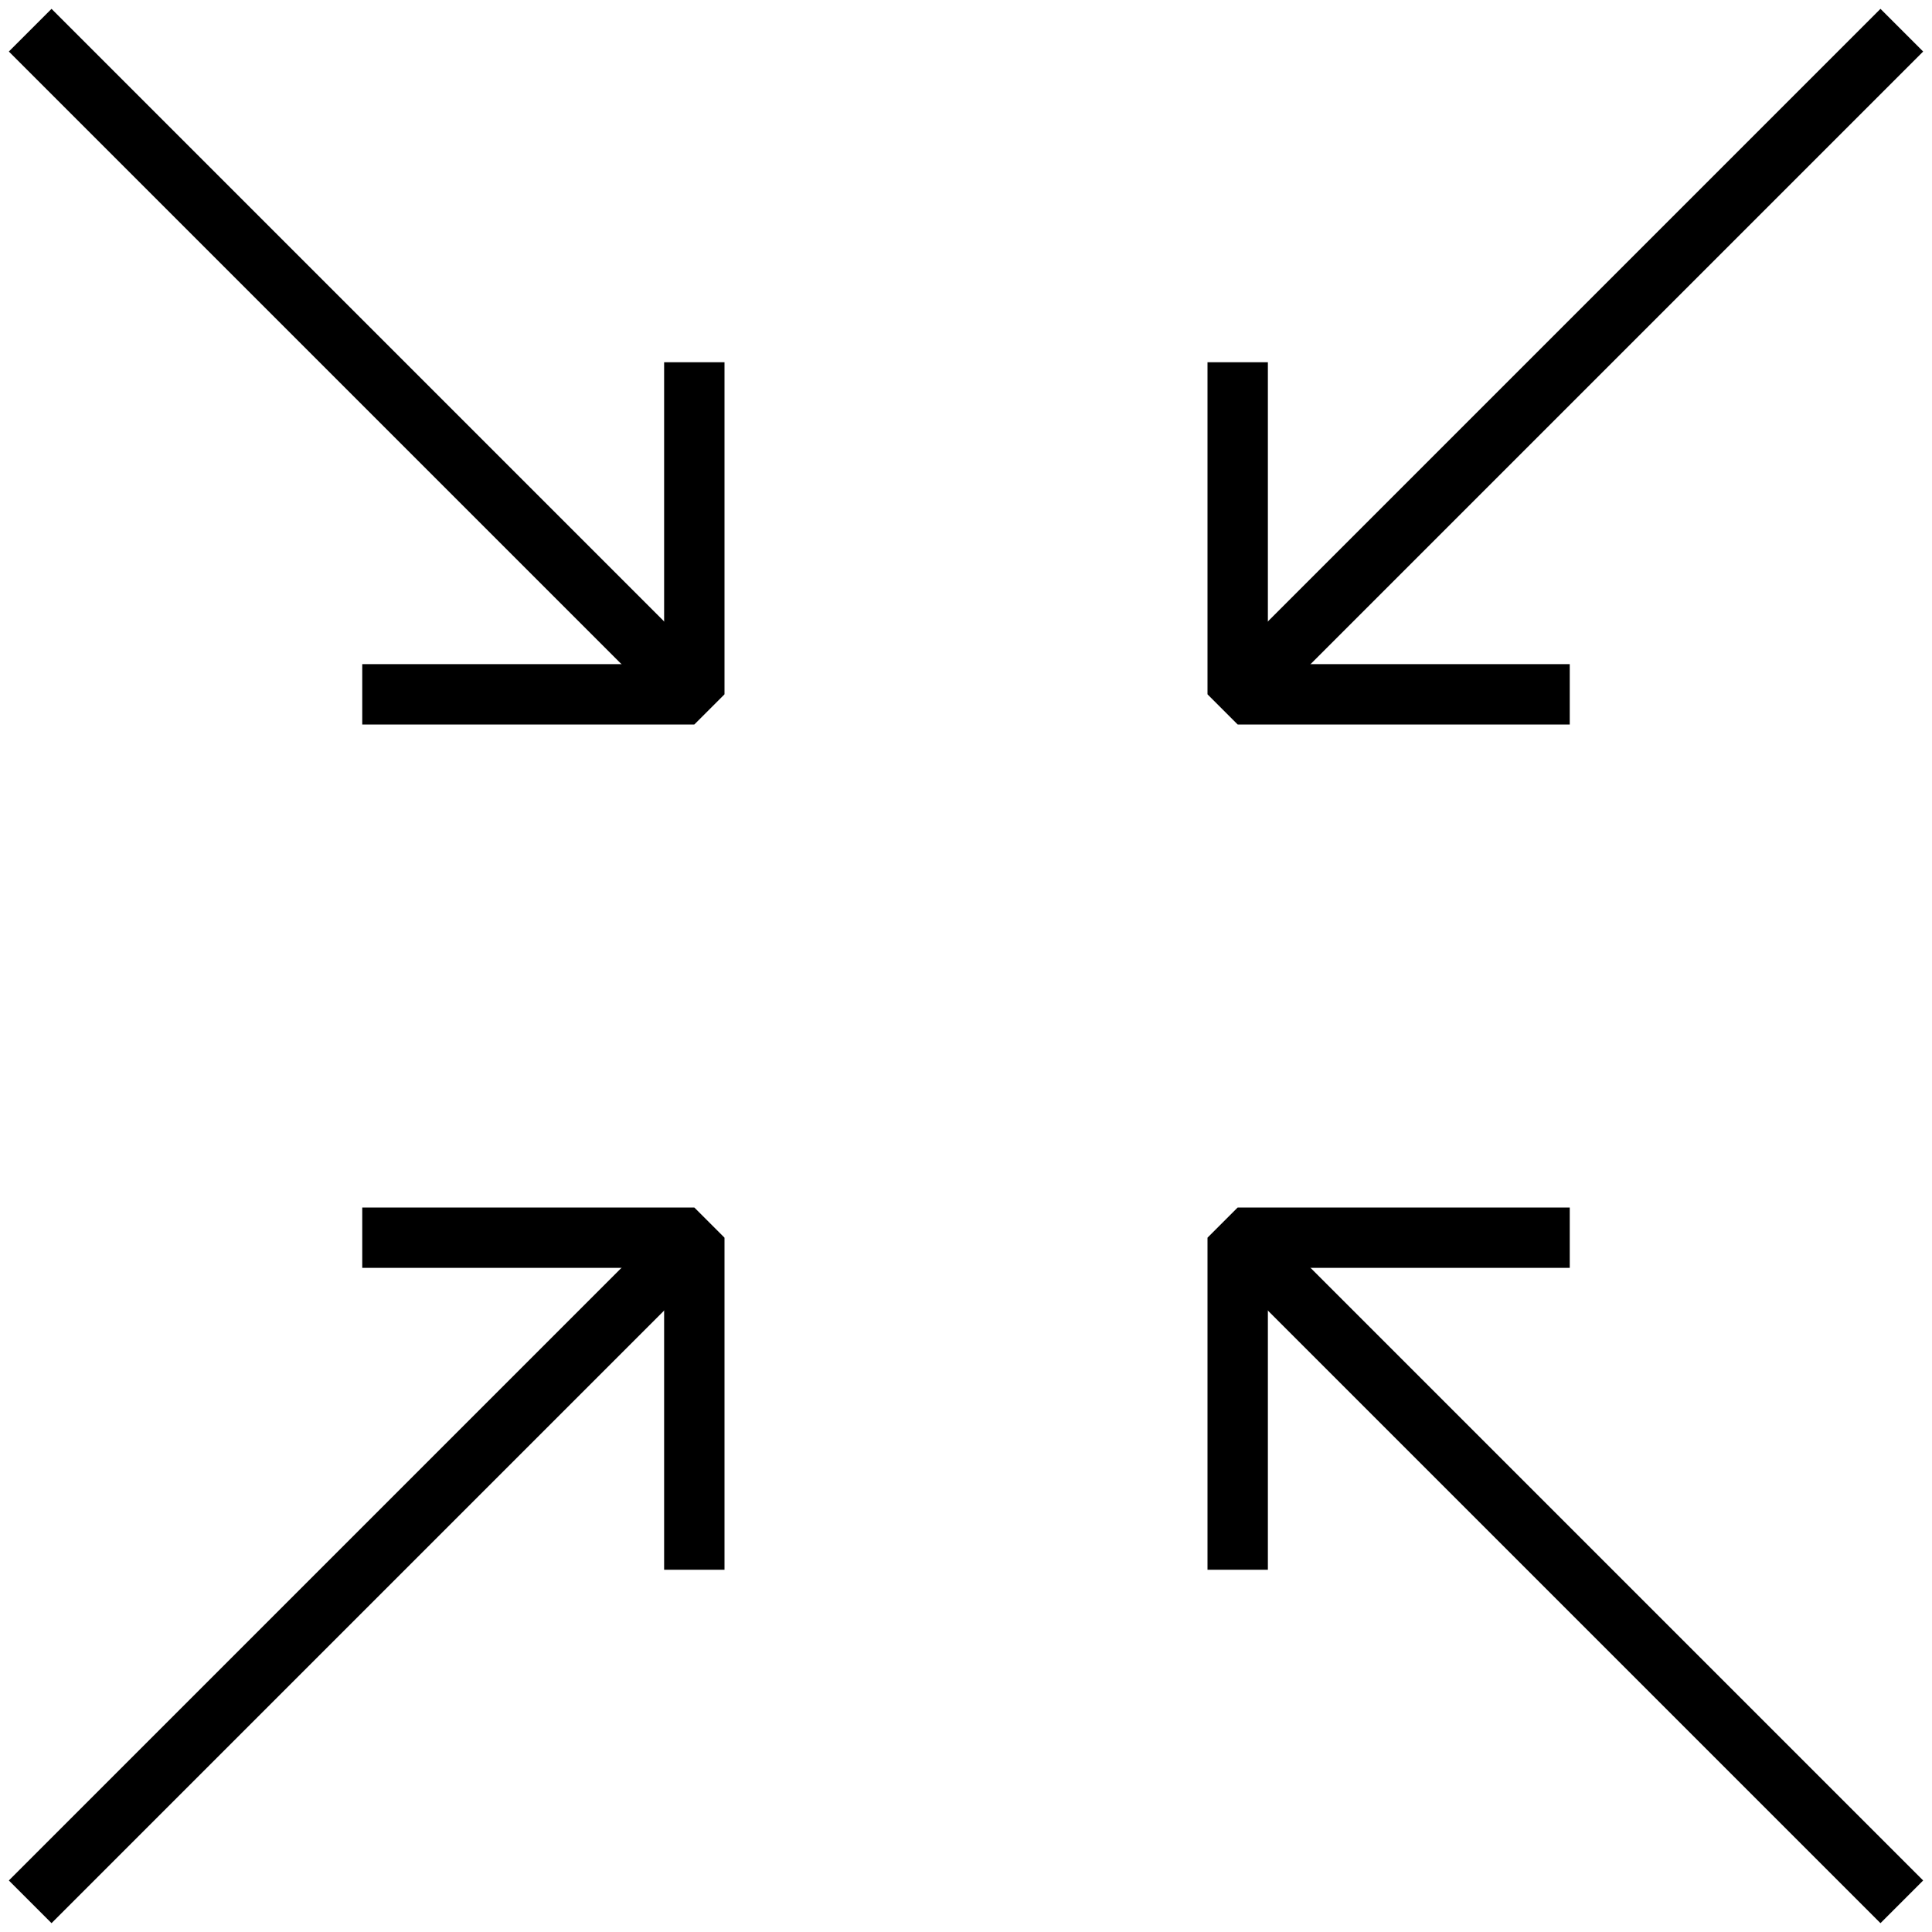 <?xml version="1.0" encoding="utf-8"?>
<!-- Generator: Adobe Illustrator 16.0.0, SVG Export Plug-In . SVG Version: 6.00 Build 0)  -->
<!DOCTYPE svg PUBLIC "-//W3C//DTD SVG 1.1//EN" "http://www.w3.org/Graphics/SVG/1.1/DTD/svg11.dtd">
<svg version="1.1" id="Layer_1" xmlns="http://www.w3.org/2000/svg" xmlns:xlink="http://www.w3.org/1999/xlink" x="0px" y="0px"
	 width="64px" height="64px" viewBox="0 0 64 64" enable-background="new 0 0 64 64" xml:space="preserve">
<g>
	<line fill="none" stroke="#000000" stroke-width="2" stroke-miterlimit="10" x1="1" y1="63" x2="23" y2="41"/>
	<polyline fill="none" stroke="#000000" stroke-width="2" stroke-linejoin="bevel" stroke-miterlimit="10" points="12,41 23,41 
		23,52 	"/>
</g>
<g>
	<line fill="none" stroke="#000000" stroke-width="2" stroke-miterlimit="10" x1="63" y1="63" x2="41" y2="41"/>
	<polyline fill="none" stroke="#000000" stroke-width="2" stroke-linejoin="bevel" stroke-miterlimit="10" points="41,52 41,41 
		52,41 	"/>
</g>
<g>
	<line fill="none" stroke="#000000" stroke-width="2" stroke-miterlimit="10" x1="63" y1="1" x2="41" y2="23"/>
	<polyline fill="none" stroke="#000000" stroke-width="2" stroke-linejoin="bevel" stroke-miterlimit="10" points="52,23 41,23 
		41,12 	"/>
</g>
<g>
	<line fill="none" stroke="#000000" stroke-width="2" stroke-miterlimit="10" x1="1" y1="1" x2="23" y2="23"/>
	<polyline fill="none" stroke="#000000" stroke-width="2" stroke-linejoin="bevel" stroke-miterlimit="10" points="23,12 23,23 
		12,23 	"/>
</g>
</svg>
